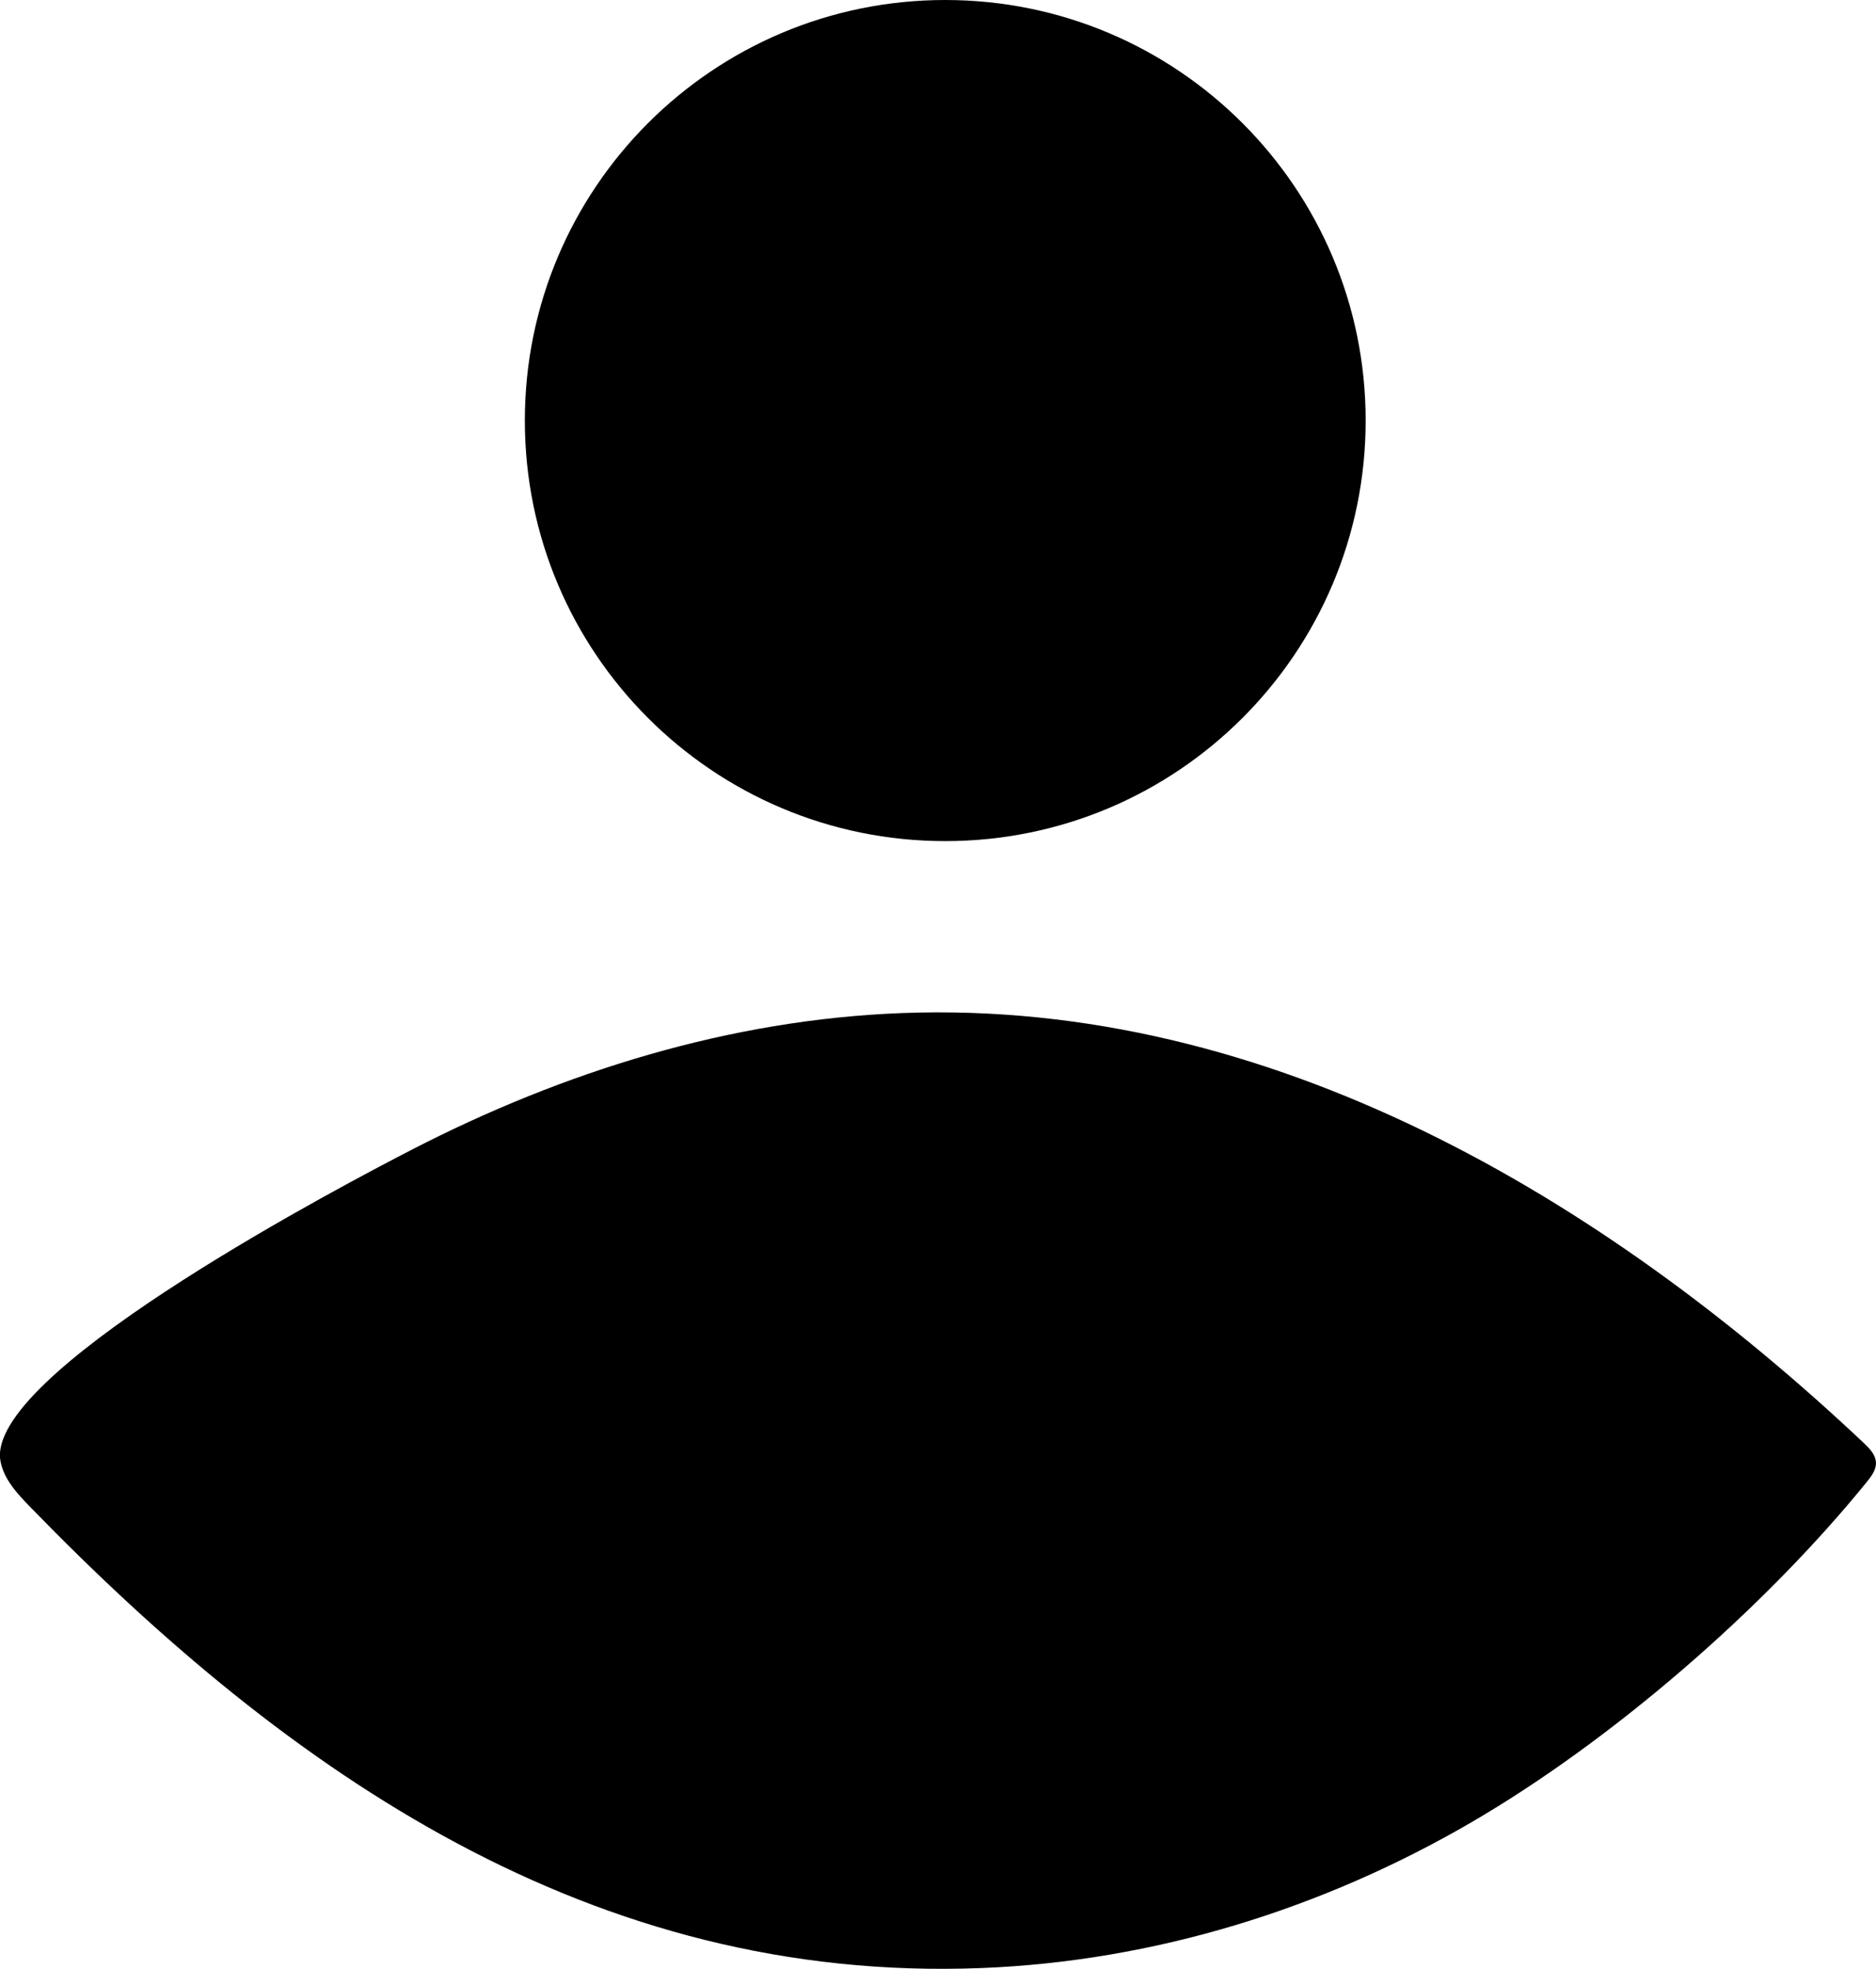 <?xml version="1.0" encoding="utf-8"?>
<!-- Generator: Adobe Illustrator 25.2.3, SVG Export Plug-In . SVG Version: 6.00 Build 0)  -->
<svg version="1.1" id="_x30_" xmlns="http://www.w3.org/2000/svg" xmlns:xlink="http://www.w3.org/1999/xlink" x="0px" y="0px"
	 viewBox="0 0 29.367 30.81" style="enable-background:new 0 0 29.367 30.81;" xml:space="preserve">
<path id="_x31_" d="M14.797,0c3.634,0,6.581,2.946,6.581,6.581c0,3.634-2.946,6.581-6.581,6.581s-6.581-2.946-6.581-6.581
	C8.216,2.946,11.162,0,14.797,0z M29.366,22.882c-0.007-0.12-0.1-0.215-0.187-0.298c-4.065-3.833-9.301-6.953-15.065-6.731
	c-2.685,0.103-5.287,0.912-7.666,2.137C5.374,18.543,0.087,21.318,0,22.737c-0.003,0.045,0,0.088,0.008,0.13
	c0.053,0.283,0.263,0.507,0.464,0.714c4.061,4.181,8.802,7.455,14.892,7.216c2.702-0.106,5.336-0.923,7.668-2.28
	c2.213-1.288,4.586-3.348,6.192-5.328C29.297,23.099,29.373,22.997,29.366,22.882z"/>
</svg>
